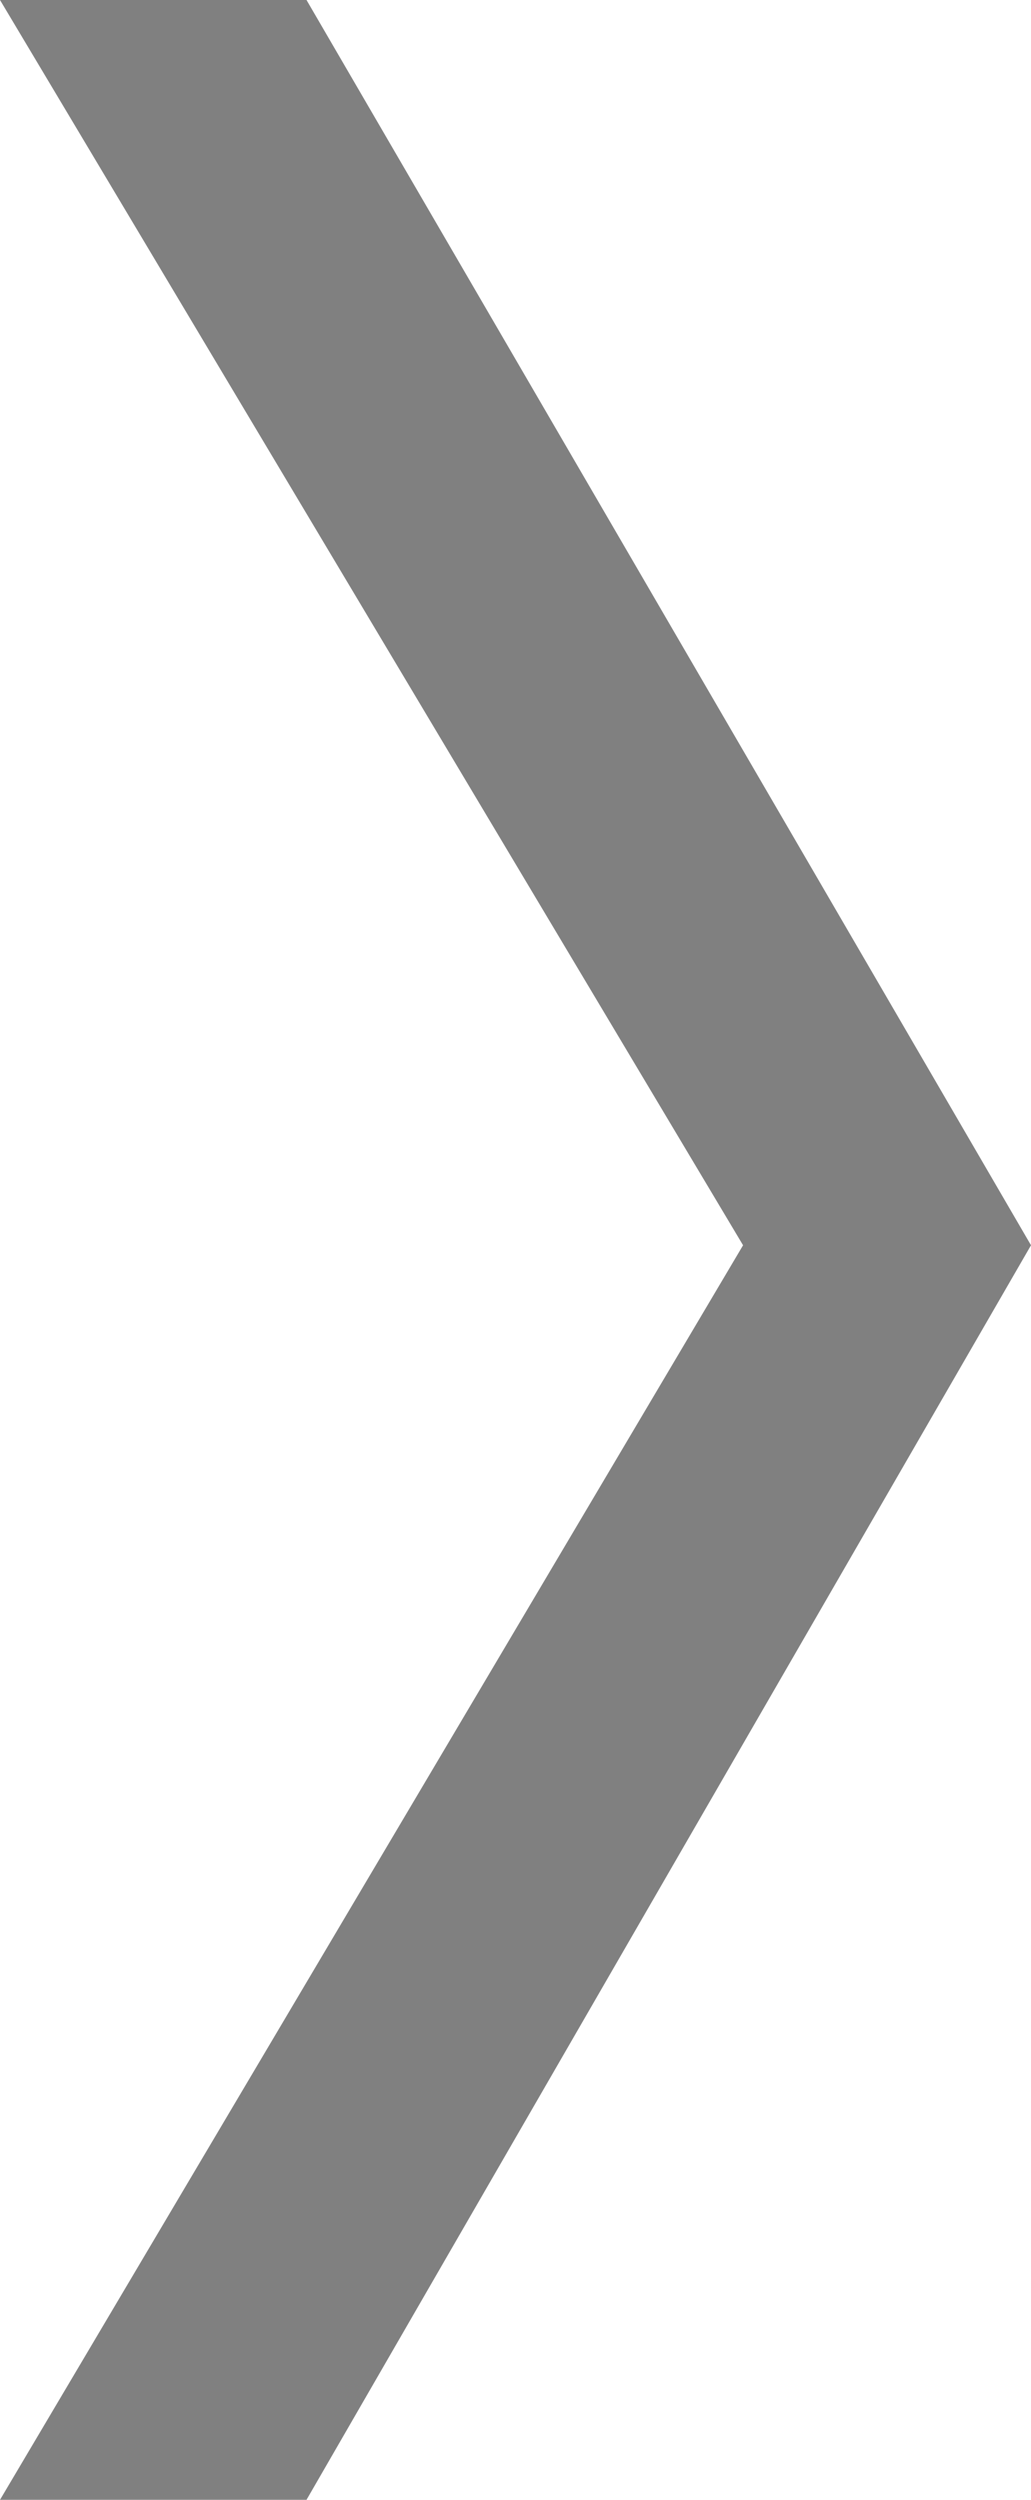 <svg id="Livello_1" data-name="Livello 1" xmlns="http://www.w3.org/2000/svg" viewBox="0 0 11.1 26.9"><defs><style>.cls-1{fill:gray;}</style></defs><title>freccia-avanti-bianca</title><g id="_100" data-name=" 100"><polygon class="cls-1" points="0 0 8 13.4 0 26.9 3.3 26.9 11.1 13.4 3.3 0 0 0"/></g></svg>